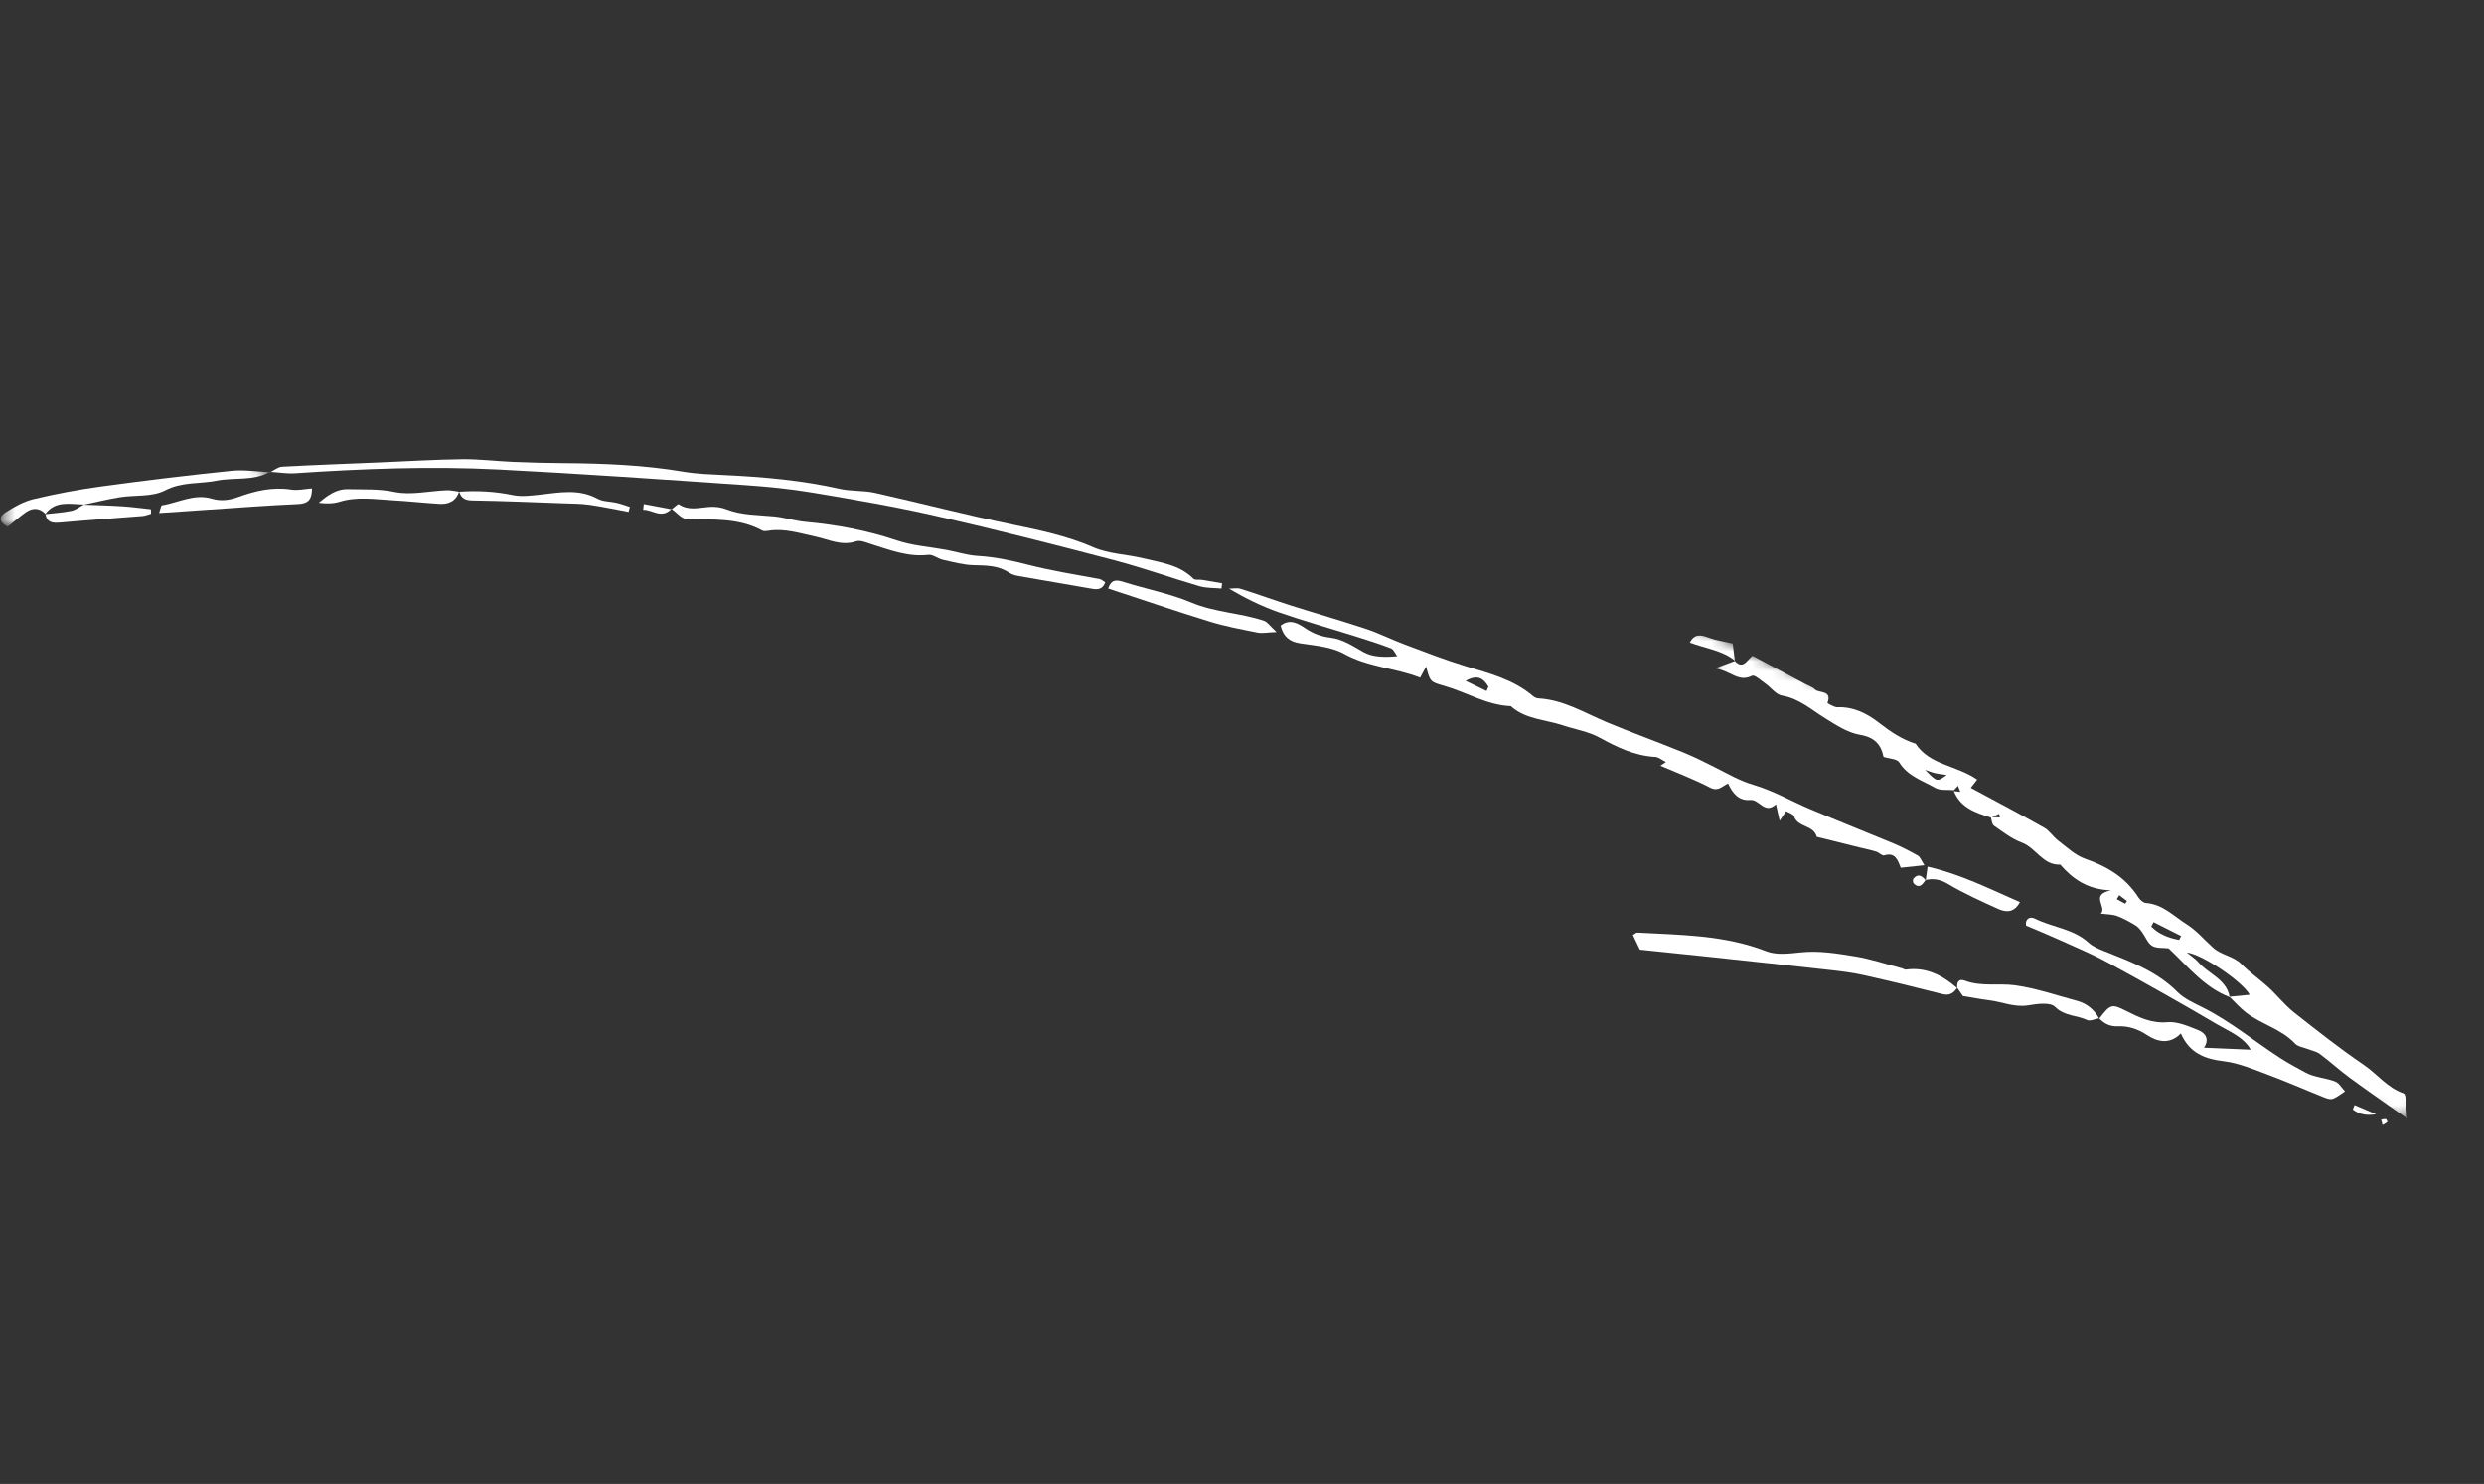 <svg width="246" height="147" viewBox="0 0 246 147" fill="none" xmlns="http://www.w3.org/2000/svg">
<rect x="0" y="0" width="246" height="147" fill="#333333" stroke="none"/>
<mask id="mask0_70_10107" style="mask-type:luminance" maskUnits="userSpaceOnUse" x="164" y="63" width="82" height="49">
<path d="M170.865 63.724L245.009 95.301L238.315 111.018L164.171 79.441L170.865 63.724Z" fill="white"/>
</mask>
<g mask="url(#mask0_70_10107)">
<path d="M209.874 88.676C209.795 88.806 209.715 88.942 209.637 89.073C209.912 89.224 210.187 89.375 210.462 89.526C210.522 89.439 210.582 89.351 210.644 89.259C210.387 89.064 210.131 88.87 209.874 88.676ZM190.657 76.268C191.828 77.48 191.828 77.48 192.786 76.773C192.355 76.708 192 76.676 191.655 76.597C191.311 76.513 190.988 76.381 190.657 76.268ZM213.271 91.345C213.196 91.495 213.123 91.639 213.049 91.788C213.809 92.554 214.77 92.918 215.808 93.111C215.873 92.986 215.94 92.856 216.002 92.723C215.092 92.268 214.184 91.808 213.271 91.345ZM220.815 98.781C218.294 97.815 216.664 95.728 214.767 93.947C214.215 93.876 213.56 93.965 213.13 93.697C212.686 93.423 212.475 92.79 212.132 92.332C211.949 92.084 211.741 91.815 211.482 91.665C210.896 91.313 210.294 90.972 209.652 90.738C209.208 90.572 208.691 90.589 208.053 90.504C208.719 89.859 206.92 88.646 209.051 88.201C206.731 88.119 205.279 87.076 204.035 85.651C202.311 85.738 201.634 83.989 200.226 83.469C199.233 83.102 198.35 82.409 197.463 81.794C197.263 81.652 197.254 81.235 197.157 80.944C197.459 80.954 197.758 80.968 198.06 80.978C198.036 80.86 198.013 80.743 197.984 80.623C197.717 80.747 197.444 80.868 197.171 80.99C195.656 80.52 194.161 80.031 193.497 78.372C193.711 78.401 193.923 78.423 194.134 78.445C194.061 78.245 193.981 78.046 193.908 77.846C193.773 77.992 193.639 78.133 193.503 78.279C192.879 78.216 192.153 78.338 191.662 78.055C190.395 77.334 188.931 76.892 188.079 75.516C187.867 75.176 187.117 75.168 186.534 74.982C186.295 73.777 185.669 73.04 184.195 72.792C182.981 72.586 181.823 71.821 180.736 71.143C179.364 70.298 178.174 69.197 176.474 68.909C175.878 68.808 175.394 68.109 174.836 67.719C174.399 67.414 173.759 66.818 173.512 66.945C172.133 67.643 171.36 66.403 169.827 66.214C170.794 65.856 171.324 65.663 171.849 65.467L171.811 65.491C172.632 66.367 173.015 65.375 173.559 64.961C175.327 65.913 177.055 66.841 178.785 67.764C179.108 67.936 179.485 68.046 179.736 68.294C180.163 68.702 181.476 68.344 180.976 69.637C180.968 69.657 181.637 70.078 181.977 70.064C183.581 69.994 184.946 70.711 186.092 71.607C187.224 72.485 188.347 73.252 189.707 73.673C191.12 75.82 193.786 75.806 195.805 77.233C195.563 77.548 195.327 77.85 195.176 78.046C197.592 79.352 200.044 80.64 202.449 81.998C202.978 82.297 203.329 82.894 203.826 83.27C204.682 83.917 205.514 84.73 206.496 85.069C208.68 85.829 210.518 86.923 211.78 88.904C211.935 89.152 212.258 89.431 212.521 89.452C214.194 89.576 215.302 90.778 216.593 91.588C217.556 92.197 218.317 93.121 219.184 93.892C219.998 94.624 221.184 94.698 221.99 95.517C222.808 96.347 223.787 97.013 224.65 97.805C225.508 98.595 226.24 99.535 227.143 100.259C229.426 102.064 231.718 103.872 234.124 105.508C235.439 106.408 236.419 107.748 238.031 108.31C238.355 108.425 238.263 109.745 238.403 110.812C236.281 109.308 234.481 108.072 232.722 106.779C231.698 106.032 230.761 105.163 229.741 104.406C229.399 104.147 228.916 104.071 228.505 103.907C228.093 103.744 227.566 103.678 227.285 103.382C225.924 101.925 223.943 101.472 222.422 100.298C221.832 99.837 221.332 99.268 220.787 98.741C221.448 98.677 222.109 98.614 222.8 98.546C222.136 97.289 218.143 94.541 216.559 94.353C217.045 94.753 217.423 94.982 217.695 95.301C218.701 96.488 220.497 96.976 220.815 98.781Z" fill="white"/>
</g>
<path d="M147.218 68.456C147.28 68.312 147.346 68.171 147.407 68.027C146.945 67.264 146.39 66.745 145.145 67.449C145.963 67.842 146.591 68.149 147.218 68.456ZM190.581 85.712C189.667 85.81 188.997 85.881 188.239 85.96C187.945 85.201 187.691 84.402 186.603 84.737C186.394 84.801 186.086 84.449 185.8 84.362C185.27 84.198 184.727 84.091 184.189 83.958C182.765 83.606 181.343 83.25 179.919 82.898C179.633 81.723 178.053 81.99 177.672 80.877C177.592 80.639 177.154 80.526 176.884 80.36C176.685 80.655 176.525 80.886 176.244 81.305C176.1 80.66 176.007 80.241 175.881 79.673C174.753 80.726 174.249 79.159 173.328 79.248C172.189 79.357 171.573 78.568 171.137 77.613C170.503 77.931 170.134 78.425 169.378 78.035C167.797 77.215 166.113 76.582 164.435 75.856C164.554 75.777 164.693 75.689 164.985 75.496C164.602 75.305 164.271 75.005 163.922 74.987C161.899 74.873 160.17 74.04 158.427 73.083C157.309 72.465 155.966 72.255 154.732 71.843C153.01 71.274 151.077 71.266 149.625 69.957C147.248 69.862 145.237 68.575 143.026 67.945C141.639 67.546 141.637 67.551 141.232 66.031C141.008 66.451 140.846 66.75 140.643 67.133C138.197 66.165 135.497 66.097 133.103 64.766C131.848 64.073 130.244 63.956 128.772 63.731C127.733 63.566 127.107 63.107 126.827 61.985C127.721 61.24 128.599 61.783 129.271 62.239C130.043 62.766 130.864 63.059 131.72 63.163C133.008 63.316 133.972 64.003 135.051 64.605C135.962 65.112 137.148 65.118 138.373 65.006C138.172 64.734 138.022 64.33 137.754 64.227C136.607 63.784 135.434 63.415 134.261 63.045C131.724 62.248 129.16 61.53 126.645 60.657C124.959 60.069 123.345 59.274 121.711 58.312C122.096 58.312 122.51 58.216 122.86 58.326C124.532 58.851 126.184 59.453 127.853 59.988C130.332 60.772 132.831 61.485 135.301 62.305C136.594 62.737 137.822 63.362 139.107 63.841C141.104 64.59 143.1 65.366 145.138 65.991C147.502 66.714 149.899 67.305 151.838 68.974C151.976 69.09 152.186 69.18 152.364 69.187C154.846 69.327 156.913 70.615 159.117 71.542C161.605 72.585 164.144 73.496 166.637 74.513C167.714 74.949 168.761 75.469 169.799 75.996C171.063 76.63 172.255 77.341 173.664 77.755C175.631 78.332 177.453 79.397 179.36 80.198C182.066 81.339 184.795 82.416 187.501 83.546C188.341 83.898 189.154 84.318 189.942 84.766C190.164 84.895 190.269 85.234 190.581 85.712Z" fill="white"/>
<path d="M26.751 46.78C27.143 46.59 27.529 46.257 27.935 46.232C31.18 46.057 34.428 45.94 37.673 45.805C40.382 45.691 43.086 45.523 45.796 45.488C47.472 45.472 49.159 45.686 50.839 45.756C52.462 45.825 54.087 45.866 55.707 45.877C59.736 45.906 63.748 46.057 67.733 46.736C69.065 46.958 70.425 46.993 71.771 47.063C75.605 47.246 79.415 47.578 83.175 48.427C84.301 48.68 85.515 48.569 86.641 48.822C91.19 49.837 95.697 51.02 100.26 51.961C103.007 52.531 105.706 53.092 108.307 54.228C109.808 54.878 111.569 54.904 113.194 55.301C114.947 55.731 116.798 55.931 118.181 57.323C118.342 57.489 118.761 57.395 119.058 57.443C119.716 57.547 120.377 57.67 121.032 57.779C121.015 57.953 120.993 58.125 120.968 58.301C120.245 58.231 119.487 58.27 118.796 58.072C115.997 57.254 113.248 56.264 110.428 55.522C104.573 53.985 98.707 52.483 92.805 51.136C88.746 50.205 84.631 49.5 80.526 48.81C78.277 48.43 76 48.207 73.722 48.052C65.602 47.498 57.476 46.919 49.347 46.508C42.636 46.169 35.924 46.43 29.216 46.879C28.396 46.932 27.563 46.786 26.736 46.734L26.751 46.78Z" fill="white"/>
<path d="M207.891 100.92C208.995 99.459 209.144 99.427 210.555 100.141C211.843 100.786 213.081 101.403 214.659 101.26C215.634 101.177 216.699 101.653 217.665 102.031C218.477 102.343 218.807 103.004 218.269 103.788C219.82 103.855 221.327 103.919 222.906 103.986C222.173 102.717 220.799 102.194 219.621 101.505C216.041 99.397 212.423 97.364 208.78 95.377C207.187 94.506 205.495 93.813 203.841 93.058C202.816 92.593 201.773 92.171 200.647 91.692C200.539 91.08 200.977 90.729 201.533 91.005C203.271 91.87 205.333 92.001 206.848 93.388C207.258 93.766 207.831 94.004 208.369 94.216C210.962 95.253 213.582 96.199 215.63 98.26C216.297 98.929 217.237 99.352 218.106 99.784C220.898 101.177 223.284 103.179 225.883 104.852C226.634 105.335 227.495 105.799 228.323 106.247C229.195 106.726 230.299 106.766 231.247 107.13C231.646 107.283 231.912 107.776 232.234 108.111C231.829 108.369 231.449 108.705 231.012 108.853C230.747 108.944 230.364 108.792 230.07 108.673C228.207 107.93 226.372 107.12 224.495 106.423C223.103 105.904 221.687 105.306 220.234 105.129C218.349 104.904 216.842 104.335 215.978 102.376C214.862 103.52 213.612 103.186 212.646 102.543C211.719 101.927 210.782 101.63 209.769 101.668C208.945 101.702 208.395 101.412 207.884 100.871L207.891 100.92Z" fill="white"/>
<path d="M193.828 97.852C193.473 98.38 193.075 98.663 192.357 98.476C189.785 97.816 187.198 97.19 184.605 96.606C183.526 96.362 182.418 96.224 181.316 96.1C177.254 95.644 173.188 95.209 169.121 94.773C166.923 94.539 164.72 94.314 162.405 94.075C162.191 93.633 161.95 93.123 161.714 92.626C161.933 92.499 162.042 92.375 162.145 92.385C166.46 92.621 170.796 92.622 174.937 94.238C175.936 94.63 177.202 94.462 178.327 94.346C180.147 94.153 181.916 94.454 183.669 94.736C185.265 94.991 186.816 95.522 188.386 95.93C188.512 95.966 188.637 96.071 188.753 96.052C190.78 95.772 192.384 96.631 193.843 97.897L193.828 97.852Z" fill="white"/>
<path d="M66.517 50.453C66.757 50.277 67.135 49.895 67.215 49.946C68.185 50.619 69.208 50.291 70.23 50.217C70.799 50.17 71.422 50.249 71.95 50.457C73.49 51.056 75.104 51.002 76.7 51.161C77.731 51.266 78.737 51.603 79.767 51.697C82.85 51.98 85.857 52.536 88.807 53.532C90.375 54.063 92.09 54.171 93.737 54.477C94.769 54.672 95.791 55.011 96.835 55.071C98.564 55.173 100.2 55.531 101.888 55.967C104.176 56.55 106.558 56.925 108.907 57.365C109.075 57.397 109.221 57.544 109.456 57.684C109.126 58.551 108.51 58.39 107.868 58.276C105.516 57.857 103.166 57.473 100.819 57.056C100.514 57 100.188 56.901 99.938 56.732C98.847 55.996 97.635 56.023 96.394 55.987C95.382 55.958 94.375 55.677 93.377 55.455C92.882 55.341 92.385 54.914 91.933 54.965C89.915 55.198 88.116 54.477 86.272 53.901C85.784 53.744 85.194 53.482 84.776 53.626C83.34 54.113 82.112 53.448 80.794 53.165C79.246 52.839 77.709 52.315 76.085 52.58C75.89 52.61 75.654 52.646 75.502 52.564C73.139 51.28 70.576 51.49 68.033 51.426C67.512 51.414 67.013 50.765 66.501 50.412L66.517 50.453Z" fill="white"/>
<mask id="mask1_70_10107" style="mask-type:luminance" maskUnits="userSpaceOnUse" x="0" y="37" width="27" height="24">
<path d="M5.814 37.813L26.932 46.806L21.118 60.458L-3.1717e-05 51.465L5.814 37.813Z" fill="white"/>
</mask>
<g mask="url(#mask1_70_10107)">
<path d="M4.5 50.907C3.907 50.281 3.225 50.285 2.567 50.741C1.947 51.173 1.385 51.681 0.763 52.186C0.086 51.835 -0.283 51.304 0.534 50.769C1.396 50.208 2.346 49.678 3.33 49.441C5.529 48.917 7.758 48.496 9.993 48.191C14.291 47.604 18.599 47.084 22.915 46.641C24.172 46.508 25.468 46.721 26.751 46.78L26.736 46.734C25.075 47.685 23.182 47.264 21.416 47.622C19.735 47.953 18.024 47.705 16.337 48.583C15.072 49.239 13.36 49.02 11.86 49.258C10.661 49.455 9.472 49.747 8.279 49.997L8.329 49.973C6.958 49.961 5.49 49.54 4.472 50.935L4.5 50.907Z" fill="white"/>
</g>
<path d="M207.884 100.871C207.48 100.942 206.996 101.189 206.695 101.044C205.674 100.558 204.463 100.688 203.519 99.742C203.051 99.272 201.774 99.441 200.907 99.587C199.508 99.829 198.275 99.241 196.966 99.086C196.143 98.984 195.328 98.824 194.397 98.671C194.264 98.478 194.046 98.165 193.829 97.852L193.843 97.897C193.764 97.326 193.979 96.913 194.577 97.145C196.213 97.769 197.923 97.382 199.571 97.608C201.639 97.895 203.654 98.6 205.687 99.143C206.674 99.405 207.409 100.018 207.892 100.92L207.884 100.871Z" fill="white"/>
<path d="M109.744 58.299C110.081 57.333 110.613 57.44 111.322 57.663C113.537 58.363 115.855 58.796 117.982 59.69C120.32 60.674 122.831 60.708 125.177 61.498C125.53 61.614 125.784 62.028 126.424 62.612C125.491 62.65 125.002 62.759 124.554 62.67C122.968 62.352 121.361 62.058 119.82 61.582C116.507 60.562 113.225 59.442 109.744 58.299Z" fill="white"/>
<path d="M15.757 50.822C15.935 50.297 15.959 50.081 16.014 50.071C17.661 49.793 19.23 48.887 20.972 49.397C21.882 49.666 22.69 49.562 23.608 49.229C25.27 48.623 27.006 48.214 28.832 48.499C29.49 48.603 30.191 48.432 30.897 48.382C30.9 49.413 30.581 49.883 29.552 49.932C26.559 50.061 23.573 50.295 20.584 50.494C19.052 50.594 17.516 50.705 15.757 50.822Z" fill="white"/>
<path d="M45.476 48.67C45.169 49.643 44.429 49.973 43.503 49.913C41.948 49.816 40.397 49.643 38.843 49.558C37.103 49.457 35.361 49.173 33.629 49.704C32.985 49.9 32.286 49.907 31.565 49.804C32.445 49.081 33.298 48.419 34.493 48.459C36.015 48.501 37.5 48.403 39.053 48.731C40.701 49.076 42.51 48.629 44.247 48.565C44.657 48.547 45.067 48.66 45.477 48.709L45.476 48.67Z" fill="white"/>
<path d="M45.477 48.709C47.261 48.586 49.029 48.677 50.797 49.045C51.645 49.219 52.574 49.099 53.452 49.004C55.392 48.794 57.309 48.388 59.18 49.405C59.721 49.703 60.44 49.664 61.067 49.813C61.51 49.916 61.94 50.077 62.377 50.218C62.336 50.381 62.295 50.545 62.254 50.709C60.962 50.47 59.676 50.194 58.374 50.007C57.553 49.89 56.713 49.894 55.883 49.863C52.838 49.755 49.796 49.626 46.755 49.576C46.042 49.561 45.652 49.333 45.474 48.674C45.477 48.67 45.477 48.709 45.477 48.709Z" fill="white"/>
<path d="M190.71 87.217C190.766 86.833 190.815 86.452 190.9 85.854C194.14 86.594 197.007 88.036 200.04 89.368C199.477 90.424 198.673 90.398 197.895 90.045C196.196 89.276 194.485 88.507 192.892 87.557C192.134 87.104 191.484 87.008 190.7 87.173L190.71 87.217Z" fill="white"/>
<path d="M8.279 49.997C9.572 50.044 10.867 50.075 12.155 50.16C13.088 50.217 14.015 50.352 14.948 50.449C14.947 50.596 14.952 50.745 14.956 50.894C14.679 50.974 14.406 51.095 14.125 51.117C11.399 51.337 8.671 51.523 5.951 51.768C5.205 51.83 4.644 51.778 4.5 50.907L4.471 50.935C5.336 50.833 6.21 50.786 7.061 50.611C7.508 50.518 7.906 50.195 8.328 49.973L8.279 49.997Z" fill="white"/>
<mask id="mask2_70_10107" style="mask-type:luminance" maskUnits="userSpaceOnUse" x="165" y="61" width="9" height="6">
<path d="M167.006 61.791L173.14 64.404L172.078 66.895L165.945 64.283L167.006 61.791Z" fill="white"/>
</mask>
<g mask="url(#mask2_70_10107)">
<path d="M171.849 65.467C170.571 64.413 168.925 64.25 167.346 63.651C167.849 62.711 168.514 62.903 169.295 63.196C169.949 63.441 170.659 63.528 171.597 63.746C171.661 64.261 171.733 64.875 171.811 65.491L171.849 65.467Z" fill="white"/>
</g>
<path d="M66.501 50.412C65.486 51.44 64.631 50.47 63.695 50.501C63.713 50.311 63.737 50.123 63.756 49.933C64.677 50.11 65.595 50.28 66.518 50.453L66.501 50.412Z" fill="white"/>
<path d="M233.178 109.47C233.763 109.719 234.352 109.97 235.31 110.378C234.167 110.565 233.568 110.309 233.007 109.912C233.063 109.766 233.122 109.616 233.178 109.47Z" fill="white"/>
<path d="M190.7 87.173C190.397 87.593 190.1 88.078 189.525 87.527C189.438 87.439 189.415 87.135 189.493 87.044C189.967 86.476 190.359 86.778 190.71 87.217L190.7 87.173Z" fill="white"/>
<path d="M235.952 111.45C235.891 111.208 235.854 111.057 235.814 110.91C235.974 110.893 236.139 110.838 236.285 110.867C236.354 110.879 236.455 111.12 236.428 111.143C236.318 111.254 236.166 111.32 235.952 111.45Z" fill="white"/>
</svg>
